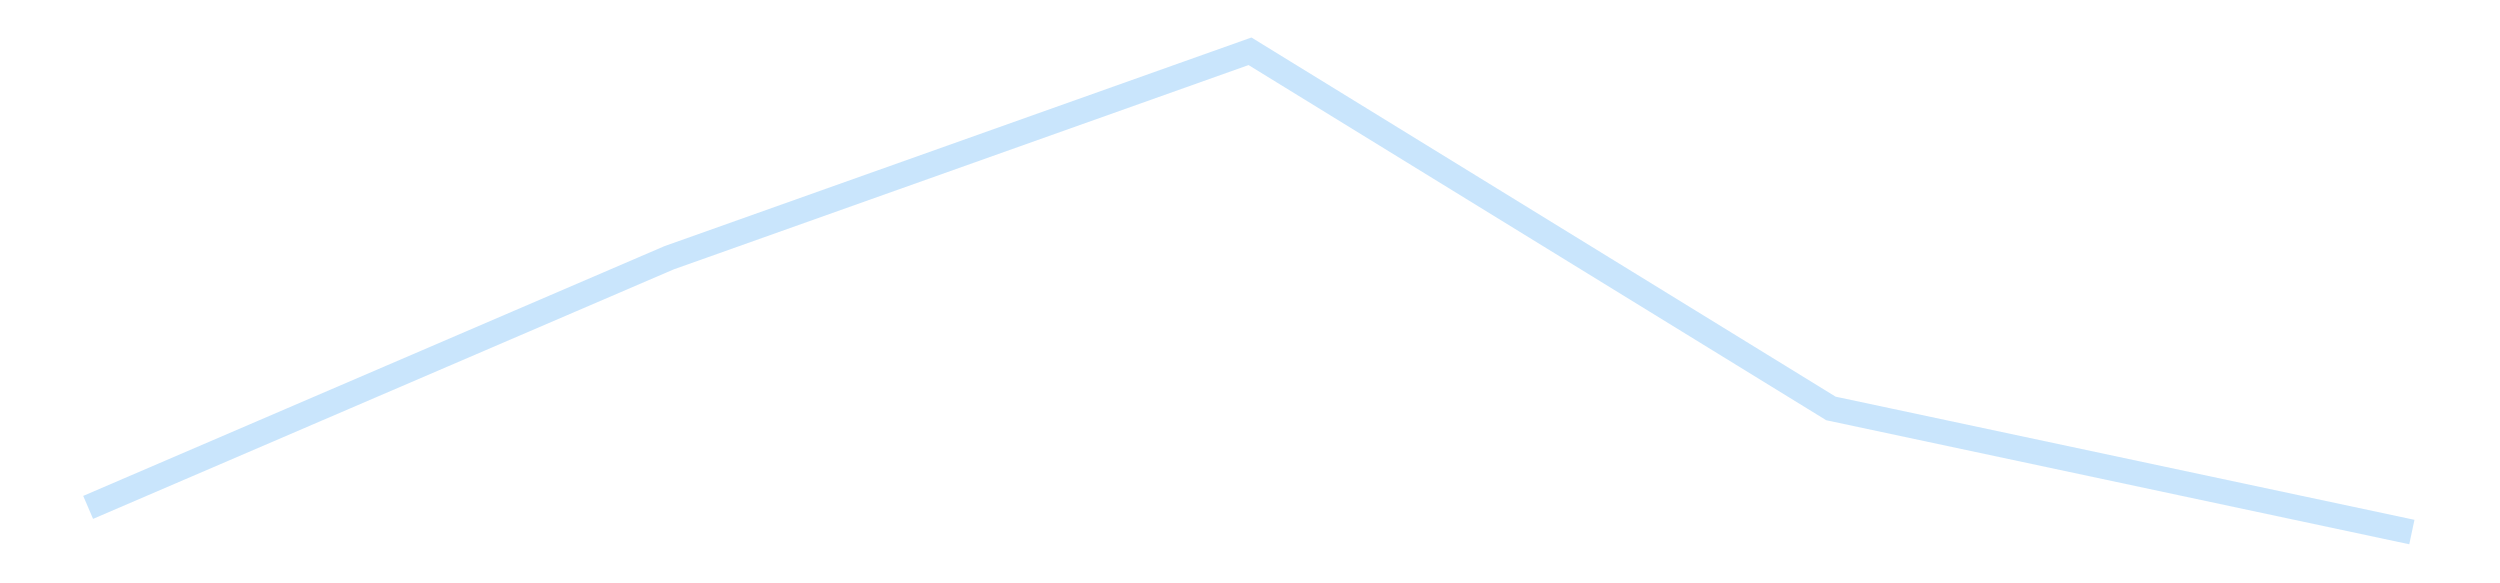 <?xml version='1.0' encoding='utf-8'?>
<svg xmlns="http://www.w3.org/2000/svg" xmlns:xlink="http://www.w3.org/1999/xlink" id="chart-7d727ad8-e622-4ac2-917f-5f86e7c38940" class="pygal-chart pygal-sparkline" viewBox="0 0 300 70" width="300" height="70"><!--Generated with pygal 3.0.4 (lxml) ©Kozea 2012-2016 on 2025-11-03--><!--http://pygal.org--><!--http://github.com/Kozea/pygal--><defs><style type="text/css">#chart-7d727ad8-e622-4ac2-917f-5f86e7c38940{-webkit-user-select:none;-webkit-font-smoothing:antialiased;font-family:Consolas,"Liberation Mono",Menlo,Courier,monospace}#chart-7d727ad8-e622-4ac2-917f-5f86e7c38940 .title{font-family:Consolas,"Liberation Mono",Menlo,Courier,monospace;font-size:16px}#chart-7d727ad8-e622-4ac2-917f-5f86e7c38940 .legends .legend text{font-family:Consolas,"Liberation Mono",Menlo,Courier,monospace;font-size:14px}#chart-7d727ad8-e622-4ac2-917f-5f86e7c38940 .axis text{font-family:Consolas,"Liberation Mono",Menlo,Courier,monospace;font-size:10px}#chart-7d727ad8-e622-4ac2-917f-5f86e7c38940 .axis text.major{font-family:Consolas,"Liberation Mono",Menlo,Courier,monospace;font-size:10px}#chart-7d727ad8-e622-4ac2-917f-5f86e7c38940 .text-overlay text.value{font-family:Consolas,"Liberation Mono",Menlo,Courier,monospace;font-size:16px}#chart-7d727ad8-e622-4ac2-917f-5f86e7c38940 .text-overlay text.label{font-family:Consolas,"Liberation Mono",Menlo,Courier,monospace;font-size:10px}#chart-7d727ad8-e622-4ac2-917f-5f86e7c38940 .tooltip{font-family:Consolas,"Liberation Mono",Menlo,Courier,monospace;font-size:14px}#chart-7d727ad8-e622-4ac2-917f-5f86e7c38940 text.no_data{font-family:Consolas,"Liberation Mono",Menlo,Courier,monospace;font-size:64px}
#chart-7d727ad8-e622-4ac2-917f-5f86e7c38940{background-color:transparent}#chart-7d727ad8-e622-4ac2-917f-5f86e7c38940 path,#chart-7d727ad8-e622-4ac2-917f-5f86e7c38940 line,#chart-7d727ad8-e622-4ac2-917f-5f86e7c38940 rect,#chart-7d727ad8-e622-4ac2-917f-5f86e7c38940 circle{-webkit-transition:150ms;-moz-transition:150ms;transition:150ms}#chart-7d727ad8-e622-4ac2-917f-5f86e7c38940 .graph &gt; .background{fill:transparent}#chart-7d727ad8-e622-4ac2-917f-5f86e7c38940 .plot &gt; .background{fill:transparent}#chart-7d727ad8-e622-4ac2-917f-5f86e7c38940 .graph{fill:rgba(0,0,0,.87)}#chart-7d727ad8-e622-4ac2-917f-5f86e7c38940 text.no_data{fill:rgba(0,0,0,1)}#chart-7d727ad8-e622-4ac2-917f-5f86e7c38940 .title{fill:rgba(0,0,0,1)}#chart-7d727ad8-e622-4ac2-917f-5f86e7c38940 .legends .legend text{fill:rgba(0,0,0,.87)}#chart-7d727ad8-e622-4ac2-917f-5f86e7c38940 .legends .legend:hover text{fill:rgba(0,0,0,1)}#chart-7d727ad8-e622-4ac2-917f-5f86e7c38940 .axis .line{stroke:rgba(0,0,0,1)}#chart-7d727ad8-e622-4ac2-917f-5f86e7c38940 .axis .guide.line{stroke:rgba(0,0,0,.54)}#chart-7d727ad8-e622-4ac2-917f-5f86e7c38940 .axis .major.line{stroke:rgba(0,0,0,.87)}#chart-7d727ad8-e622-4ac2-917f-5f86e7c38940 .axis text.major{fill:rgba(0,0,0,1)}#chart-7d727ad8-e622-4ac2-917f-5f86e7c38940 .axis.y .guides:hover .guide.line,#chart-7d727ad8-e622-4ac2-917f-5f86e7c38940 .line-graph .axis.x .guides:hover .guide.line,#chart-7d727ad8-e622-4ac2-917f-5f86e7c38940 .stackedline-graph .axis.x .guides:hover .guide.line,#chart-7d727ad8-e622-4ac2-917f-5f86e7c38940 .xy-graph .axis.x .guides:hover .guide.line{stroke:rgba(0,0,0,1)}#chart-7d727ad8-e622-4ac2-917f-5f86e7c38940 .axis .guides:hover text{fill:rgba(0,0,0,1)}#chart-7d727ad8-e622-4ac2-917f-5f86e7c38940 .reactive{fill-opacity:.7;stroke-opacity:.8;stroke-width:3}#chart-7d727ad8-e622-4ac2-917f-5f86e7c38940 .ci{stroke:rgba(0,0,0,.87)}#chart-7d727ad8-e622-4ac2-917f-5f86e7c38940 .reactive.active,#chart-7d727ad8-e622-4ac2-917f-5f86e7c38940 .active .reactive{fill-opacity:.8;stroke-opacity:.9;stroke-width:4}#chart-7d727ad8-e622-4ac2-917f-5f86e7c38940 .ci .reactive.active{stroke-width:1.5}#chart-7d727ad8-e622-4ac2-917f-5f86e7c38940 .series text{fill:rgba(0,0,0,1)}#chart-7d727ad8-e622-4ac2-917f-5f86e7c38940 .tooltip rect{fill:transparent;stroke:rgba(0,0,0,1);-webkit-transition:opacity 150ms;-moz-transition:opacity 150ms;transition:opacity 150ms}#chart-7d727ad8-e622-4ac2-917f-5f86e7c38940 .tooltip .label{fill:rgba(0,0,0,.87)}#chart-7d727ad8-e622-4ac2-917f-5f86e7c38940 .tooltip .label{fill:rgba(0,0,0,.87)}#chart-7d727ad8-e622-4ac2-917f-5f86e7c38940 .tooltip .legend{font-size:.8em;fill:rgba(0,0,0,.54)}#chart-7d727ad8-e622-4ac2-917f-5f86e7c38940 .tooltip .x_label{font-size:.6em;fill:rgba(0,0,0,1)}#chart-7d727ad8-e622-4ac2-917f-5f86e7c38940 .tooltip .xlink{font-size:.5em;text-decoration:underline}#chart-7d727ad8-e622-4ac2-917f-5f86e7c38940 .tooltip .value{font-size:1.5em}#chart-7d727ad8-e622-4ac2-917f-5f86e7c38940 .bound{font-size:.5em}#chart-7d727ad8-e622-4ac2-917f-5f86e7c38940 .max-value{font-size:.75em;fill:rgba(0,0,0,.54)}#chart-7d727ad8-e622-4ac2-917f-5f86e7c38940 .map-element{fill:transparent;stroke:rgba(0,0,0,.54) !important}#chart-7d727ad8-e622-4ac2-917f-5f86e7c38940 .map-element .reactive{fill-opacity:inherit;stroke-opacity:inherit}#chart-7d727ad8-e622-4ac2-917f-5f86e7c38940 .color-0,#chart-7d727ad8-e622-4ac2-917f-5f86e7c38940 .color-0 a:visited{stroke:#bbdefb;fill:#bbdefb}#chart-7d727ad8-e622-4ac2-917f-5f86e7c38940 .text-overlay .color-0 text{fill:black}
#chart-7d727ad8-e622-4ac2-917f-5f86e7c38940 text.no_data{text-anchor:middle}#chart-7d727ad8-e622-4ac2-917f-5f86e7c38940 .guide.line{fill:none}#chart-7d727ad8-e622-4ac2-917f-5f86e7c38940 .centered{text-anchor:middle}#chart-7d727ad8-e622-4ac2-917f-5f86e7c38940 .title{text-anchor:middle}#chart-7d727ad8-e622-4ac2-917f-5f86e7c38940 .legends .legend text{fill-opacity:1}#chart-7d727ad8-e622-4ac2-917f-5f86e7c38940 .axis.x text{text-anchor:middle}#chart-7d727ad8-e622-4ac2-917f-5f86e7c38940 .axis.x:not(.web) text[transform]{text-anchor:start}#chart-7d727ad8-e622-4ac2-917f-5f86e7c38940 .axis.x:not(.web) text[transform].backwards{text-anchor:end}#chart-7d727ad8-e622-4ac2-917f-5f86e7c38940 .axis.y text{text-anchor:end}#chart-7d727ad8-e622-4ac2-917f-5f86e7c38940 .axis.y text[transform].backwards{text-anchor:start}#chart-7d727ad8-e622-4ac2-917f-5f86e7c38940 .axis.y2 text{text-anchor:start}#chart-7d727ad8-e622-4ac2-917f-5f86e7c38940 .axis.y2 text[transform].backwards{text-anchor:end}#chart-7d727ad8-e622-4ac2-917f-5f86e7c38940 .axis .guide.line{stroke-dasharray:4,4;stroke:black}#chart-7d727ad8-e622-4ac2-917f-5f86e7c38940 .axis .major.guide.line{stroke-dasharray:6,6;stroke:black}#chart-7d727ad8-e622-4ac2-917f-5f86e7c38940 .horizontal .axis.y .guide.line,#chart-7d727ad8-e622-4ac2-917f-5f86e7c38940 .horizontal .axis.y2 .guide.line,#chart-7d727ad8-e622-4ac2-917f-5f86e7c38940 .vertical .axis.x .guide.line{opacity:0}#chart-7d727ad8-e622-4ac2-917f-5f86e7c38940 .horizontal .axis.always_show .guide.line,#chart-7d727ad8-e622-4ac2-917f-5f86e7c38940 .vertical .axis.always_show .guide.line{opacity:1 !important}#chart-7d727ad8-e622-4ac2-917f-5f86e7c38940 .axis.y .guides:hover .guide.line,#chart-7d727ad8-e622-4ac2-917f-5f86e7c38940 .axis.y2 .guides:hover .guide.line,#chart-7d727ad8-e622-4ac2-917f-5f86e7c38940 .axis.x .guides:hover .guide.line{opacity:1}#chart-7d727ad8-e622-4ac2-917f-5f86e7c38940 .axis .guides:hover text{opacity:1}#chart-7d727ad8-e622-4ac2-917f-5f86e7c38940 .nofill{fill:none}#chart-7d727ad8-e622-4ac2-917f-5f86e7c38940 .subtle-fill{fill-opacity:.2}#chart-7d727ad8-e622-4ac2-917f-5f86e7c38940 .dot{stroke-width:1px;fill-opacity:1;stroke-opacity:1}#chart-7d727ad8-e622-4ac2-917f-5f86e7c38940 .dot.active{stroke-width:5px}#chart-7d727ad8-e622-4ac2-917f-5f86e7c38940 .dot.negative{fill:transparent}#chart-7d727ad8-e622-4ac2-917f-5f86e7c38940 text,#chart-7d727ad8-e622-4ac2-917f-5f86e7c38940 tspan{stroke:none !important}#chart-7d727ad8-e622-4ac2-917f-5f86e7c38940 .series text.active{opacity:1}#chart-7d727ad8-e622-4ac2-917f-5f86e7c38940 .tooltip rect{fill-opacity:.95;stroke-width:.5}#chart-7d727ad8-e622-4ac2-917f-5f86e7c38940 .tooltip text{fill-opacity:1}#chart-7d727ad8-e622-4ac2-917f-5f86e7c38940 .showable{visibility:hidden}#chart-7d727ad8-e622-4ac2-917f-5f86e7c38940 .showable.shown{visibility:visible}#chart-7d727ad8-e622-4ac2-917f-5f86e7c38940 .gauge-background{fill:rgba(229,229,229,1);stroke:none}#chart-7d727ad8-e622-4ac2-917f-5f86e7c38940 .bg-lines{stroke:transparent;stroke-width:2px}</style><script type="text/javascript">window.pygal = window.pygal || {};window.pygal.config = window.pygal.config || {};window.pygal.config['7d727ad8-e622-4ac2-917f-5f86e7c38940'] = {"allow_interruptions": false, "box_mode": "extremes", "classes": ["pygal-chart", "pygal-sparkline"], "css": ["file://style.css", "file://graph.css"], "defs": [], "disable_xml_declaration": false, "dots_size": 2.5, "dynamic_print_values": false, "explicit_size": true, "fill": false, "force_uri_protocol": "https", "formatter": null, "half_pie": false, "height": 70, "include_x_axis": false, "inner_radius": 0, "interpolate": null, "interpolation_parameters": {}, "interpolation_precision": 250, "inverse_y_axis": false, "js": [], "legend_at_bottom": false, "legend_at_bottom_columns": null, "legend_box_size": 12, "logarithmic": false, "margin": 5, "margin_bottom": null, "margin_left": null, "margin_right": null, "margin_top": null, "max_scale": 2, "min_scale": 1, "missing_value_fill_truncation": "x", "no_data_text": "", "no_prefix": false, "order_min": null, "pretty_print": false, "print_labels": false, "print_values": false, "print_values_position": "center", "print_zeroes": true, "range": null, "rounded_bars": null, "secondary_range": null, "show_dots": false, "show_legend": false, "show_minor_x_labels": true, "show_minor_y_labels": true, "show_only_major_dots": false, "show_x_guides": false, "show_x_labels": false, "show_y_guides": true, "show_y_labels": false, "spacing": 0, "stack_from_top": false, "strict": false, "stroke": true, "stroke_style": null, "style": {"background": "transparent", "ci_colors": [], "colors": ["#bbdefb"], "dot_opacity": "1", "font_family": "Consolas, \"Liberation Mono\", Menlo, Courier, monospace", "foreground": "rgba(0, 0, 0, .87)", "foreground_strong": "rgba(0, 0, 0, 1)", "foreground_subtle": "rgba(0, 0, 0, .54)", "guide_stroke_color": "black", "guide_stroke_dasharray": "4,4", "label_font_family": "Consolas, \"Liberation Mono\", Menlo, Courier, monospace", "label_font_size": 10, "legend_font_family": "Consolas, \"Liberation Mono\", Menlo, Courier, monospace", "legend_font_size": 14, "major_guide_stroke_color": "black", "major_guide_stroke_dasharray": "6,6", "major_label_font_family": "Consolas, \"Liberation Mono\", Menlo, Courier, monospace", "major_label_font_size": 10, "no_data_font_family": "Consolas, \"Liberation Mono\", Menlo, Courier, monospace", "no_data_font_size": 64, "opacity": ".7", "opacity_hover": ".8", "plot_background": "transparent", "stroke_opacity": ".8", "stroke_opacity_hover": ".9", "stroke_width": 3, "stroke_width_hover": "4", "title_font_family": "Consolas, \"Liberation Mono\", Menlo, Courier, monospace", "title_font_size": 16, "tooltip_font_family": "Consolas, \"Liberation Mono\", Menlo, Courier, monospace", "tooltip_font_size": 14, "transition": "150ms", "value_background": "rgba(229, 229, 229, 1)", "value_colors": [], "value_font_family": "Consolas, \"Liberation Mono\", Menlo, Courier, monospace", "value_font_size": 16, "value_label_font_family": "Consolas, \"Liberation Mono\", Menlo, Courier, monospace", "value_label_font_size": 10}, "title": null, "tooltip_border_radius": 0, "tooltip_fancy_mode": true, "truncate_label": null, "truncate_legend": null, "width": 300, "x_label_rotation": 0, "x_labels": null, "x_labels_major": null, "x_labels_major_count": null, "x_labels_major_every": null, "x_title": null, "xrange": null, "y_label_rotation": 0, "y_labels": null, "y_labels_major": null, "y_labels_major_count": null, "y_labels_major_every": null, "y_title": null, "zero": 0, "legends": [""]}</script></defs><title>Pygal</title><g class="graph line-graph vertical"><rect x="0" y="0" width="300" height="70" class="background"/><g transform="translate(5, 5)" class="plot"><rect x="0" y="0" width="290" height="60" class="background"/><g class="series serie-0 color-0"><path d="M5.577 55.886 L75.288 25.933 145 1.154 214.712 44.014 284.423 58.846" class="line reactive nofill"/></g></g><g class="titles"/><g transform="translate(5, 5)" class="plot overlay"><g class="series serie-0 color-0"/></g><g transform="translate(5, 5)" class="plot text-overlay"><g class="series serie-0 color-0"/></g><g transform="translate(5, 5)" class="plot tooltip-overlay"><g transform="translate(0 0)" style="opacity: 0" class="tooltip"><rect rx="0" ry="0" width="0" height="0" class="tooltip-box"/><g class="text"/></g></g></g></svg>